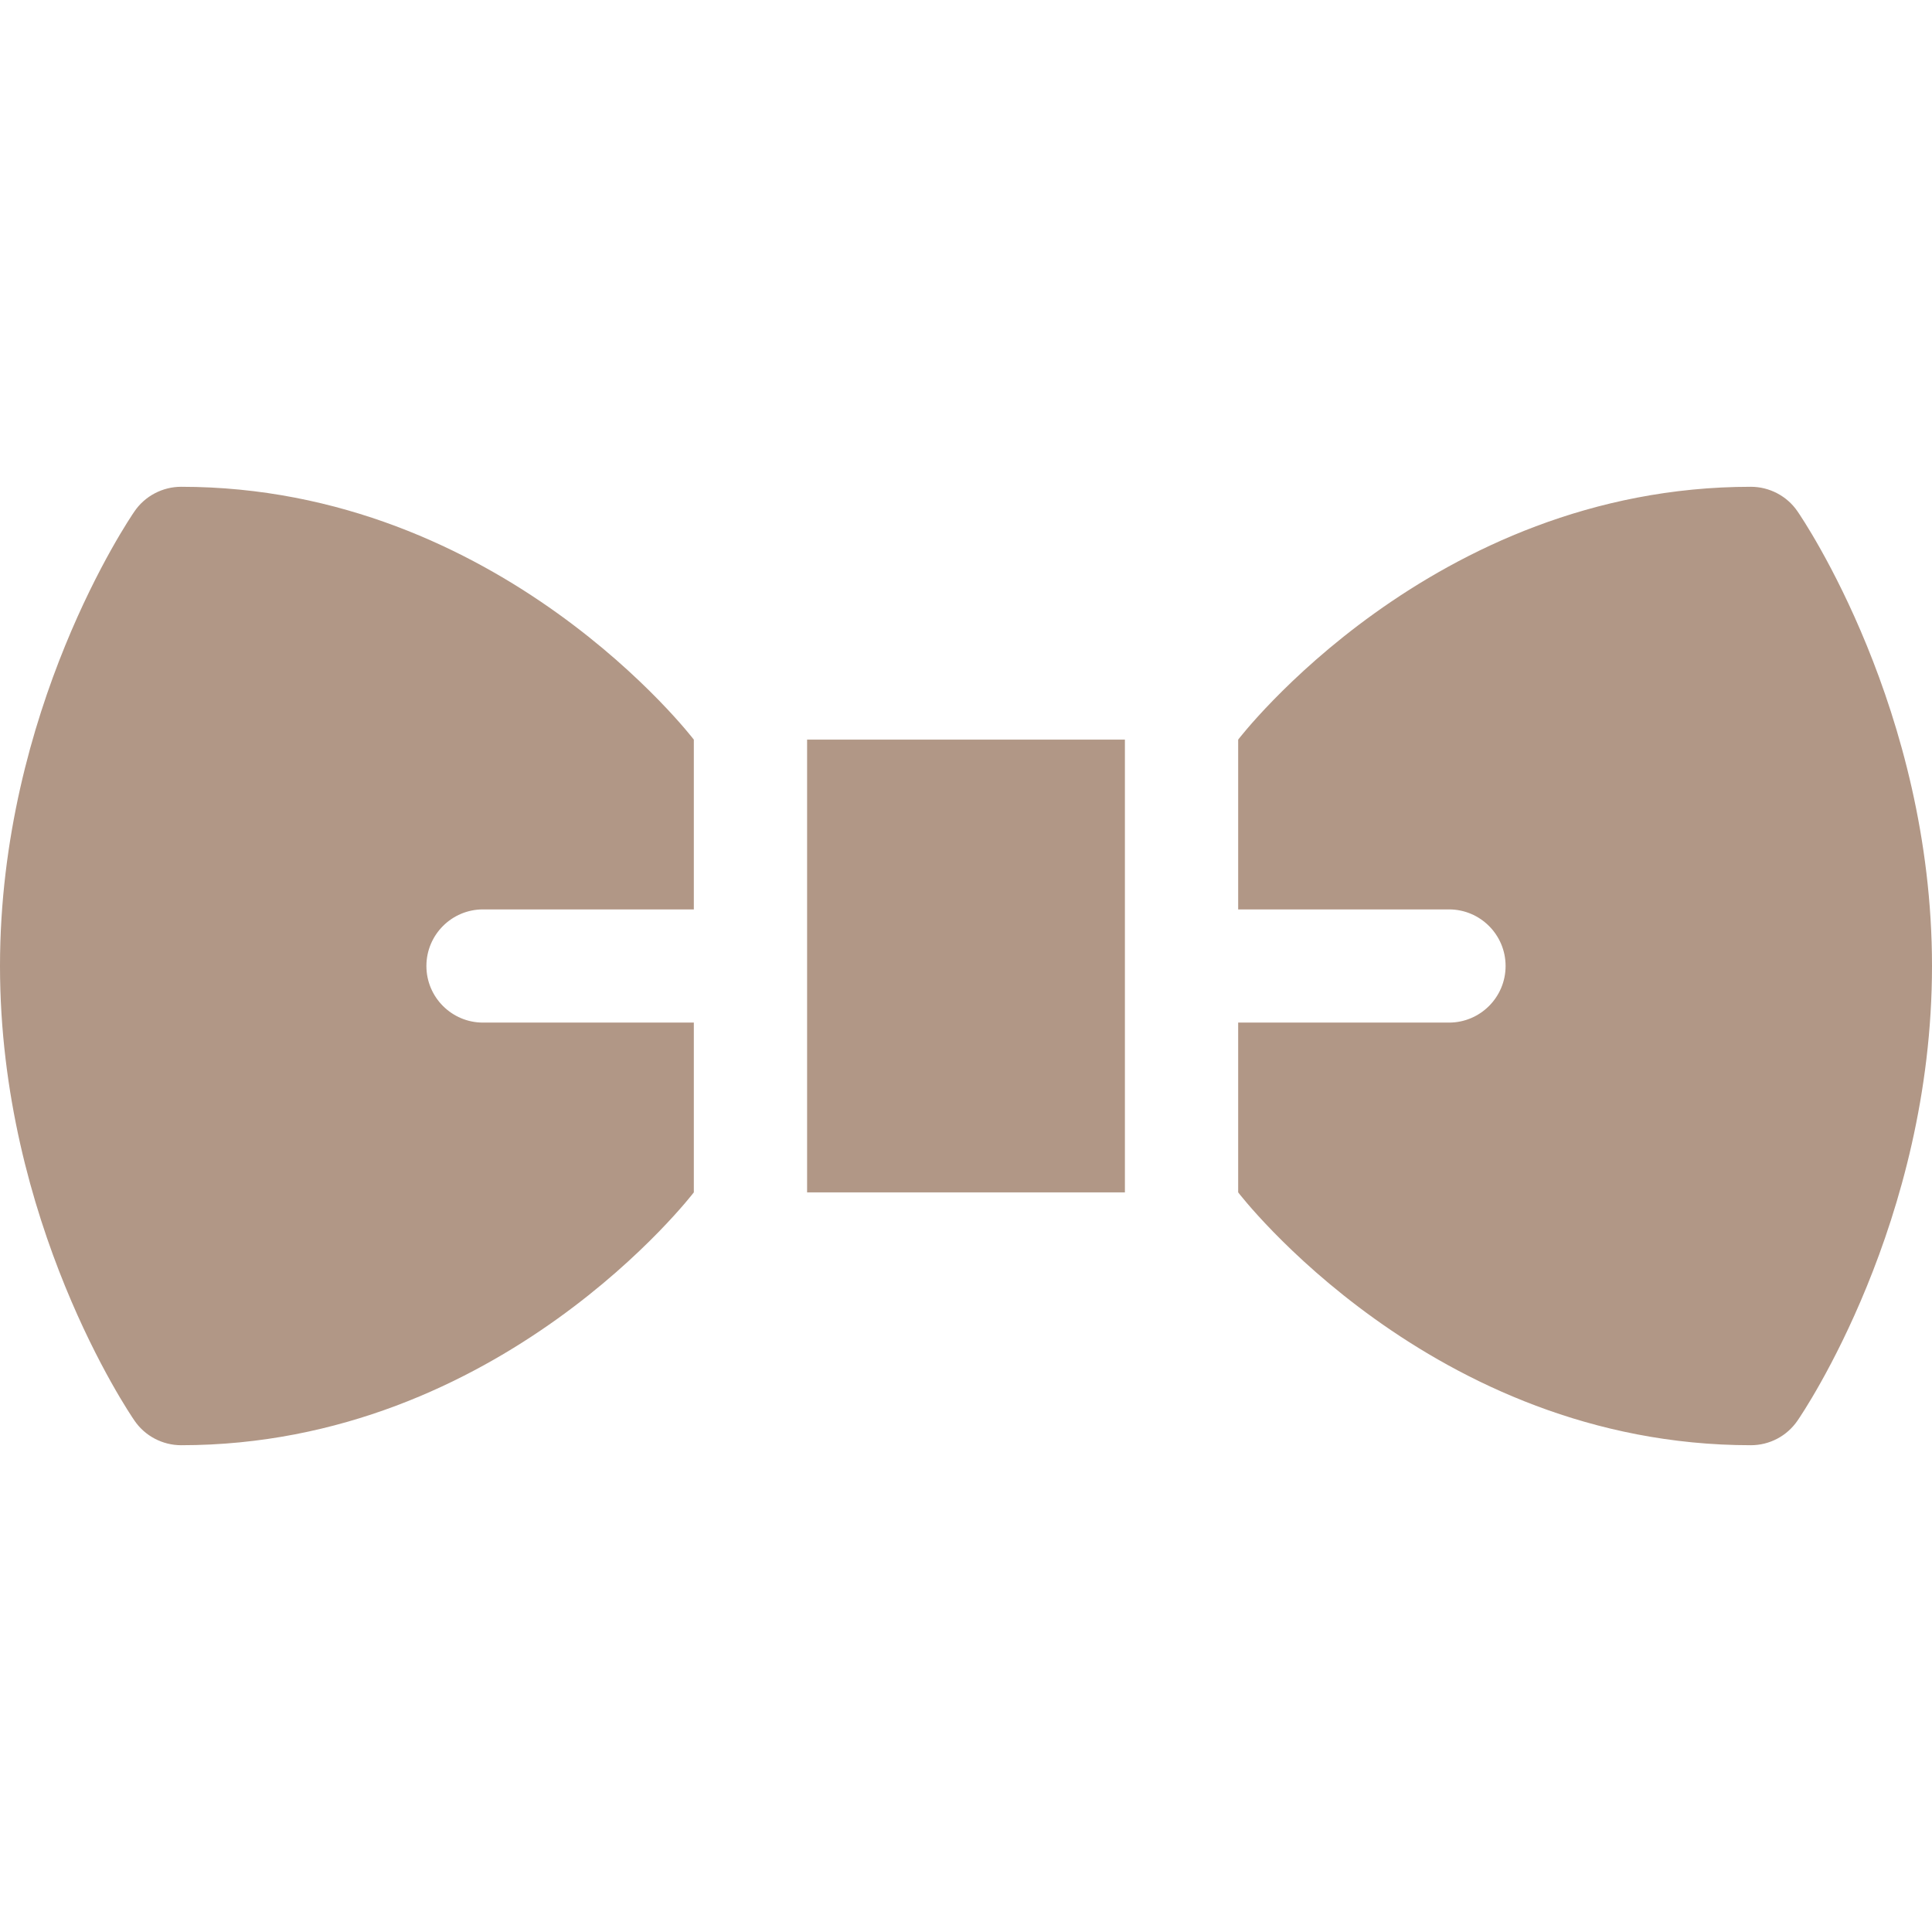 <?xml version="1.0" encoding="UTF-8"?> <svg xmlns="http://www.w3.org/2000/svg" width="24" height="24" viewBox="0 0 24 24" fill="none"><path d="M10.026 9.188H13.974V14.812H10.026V9.188ZM22.329 6.352C22.265 6.258 22.178 6.181 22.077 6.128C21.976 6.075 21.864 6.047 21.75 6.047C17.778 6.047 15.381 9.188 15.381 9.188V11.297H18C18.388 11.297 18.703 11.612 18.703 12C18.703 12.388 18.388 12.703 18 12.703H15.381V14.812C15.381 14.812 17.778 17.953 21.75 17.953C21.982 17.953 22.198 17.839 22.329 17.648C22.398 17.549 24 15.182 24 12C24 8.818 22.398 6.451 22.329 6.352ZM2.25 6.047C2.136 6.047 2.024 6.075 1.923 6.128C1.822 6.181 1.735 6.258 1.671 6.352C1.602 6.451 0 8.818 0 12C0 15.182 1.602 17.549 1.671 17.648C1.735 17.742 1.822 17.819 1.923 17.872C2.024 17.925 2.136 17.953 2.25 17.953C6.222 17.953 8.619 14.812 8.619 14.812V12.703H6C5.612 12.703 5.297 12.388 5.297 12C5.297 11.612 5.612 11.297 6 11.297H8.619V9.188C8.619 9.188 6.222 6.047 2.25 6.047Z" fill="#B19786"></path></svg> 